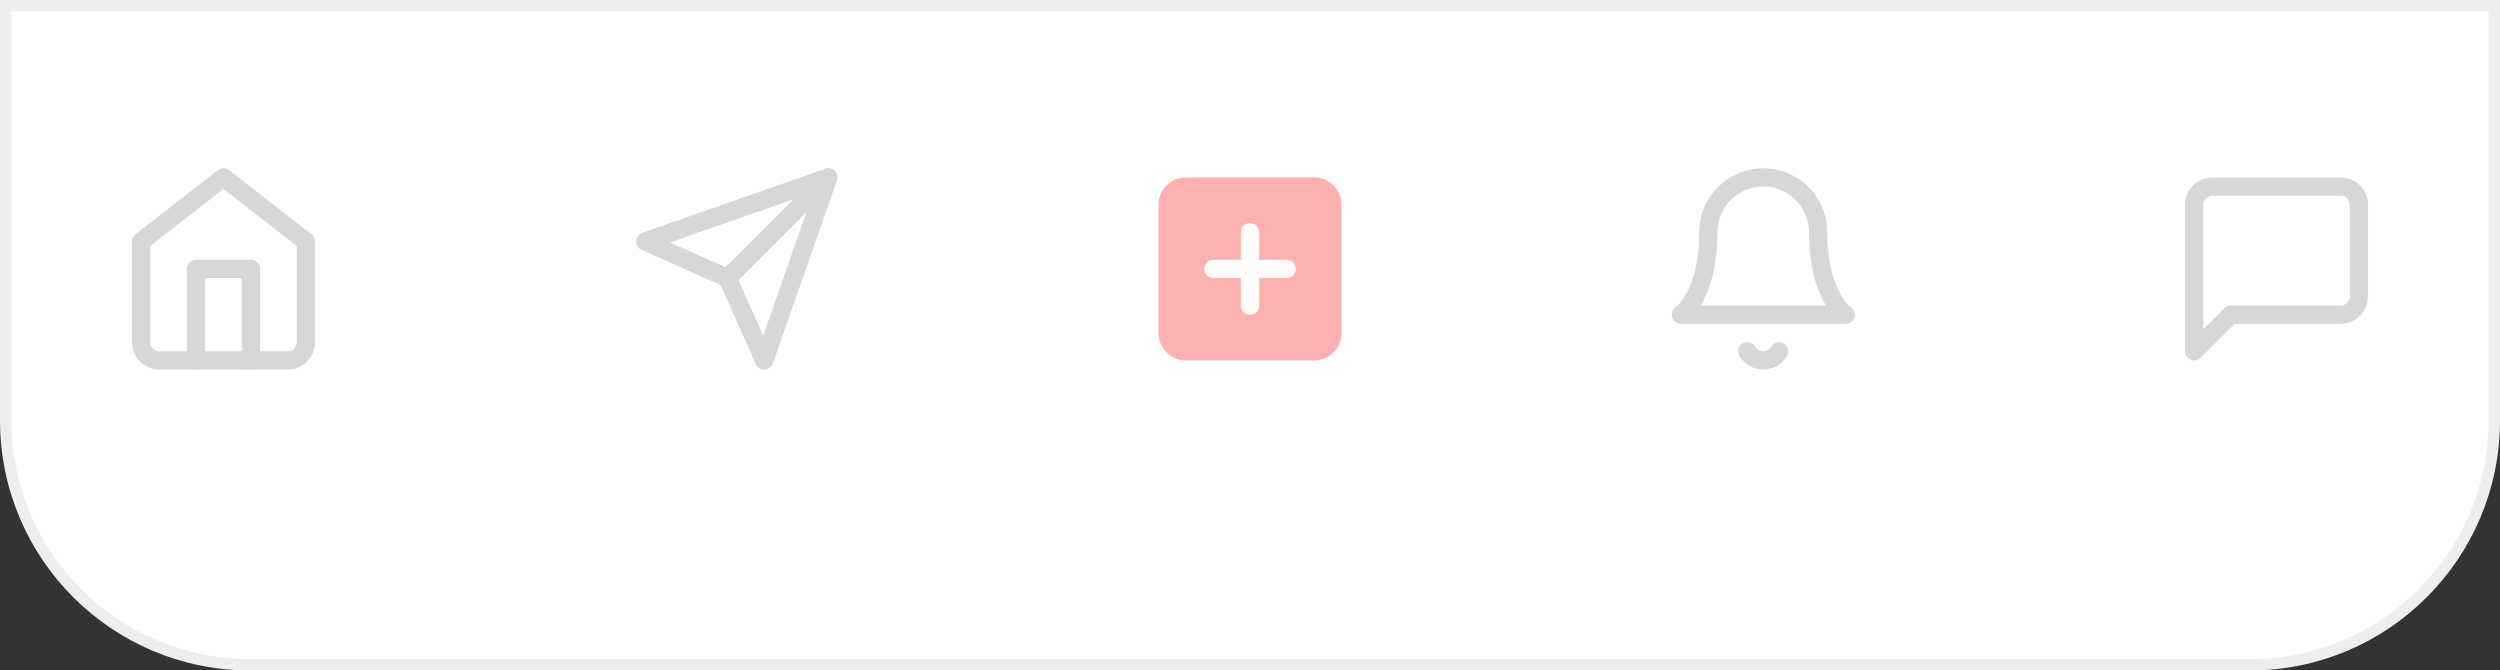 <svg width="220" height="59" viewBox="0 0 220 59" fill="none" xmlns="http://www.w3.org/2000/svg">
<rect x="0" y="0" width="220" height="59" fill="#333333" stroke="none"/>
<path d="M219.5 0.5V37C219.5 48.874 209.874 58.5 198 58.5H22C10.126 58.5 0.5 48.874 0.5 37V0.5H219.5Z" fill="white"/>
<path d="M219.5 0.5V37C219.5 48.874 209.874 58.5 198 58.5H22C10.126 58.5 0.5 48.874 0.5 37V0.5H219.5Z" stroke="#EEEEEE"/>
<path d="M12.417 21.25L19.667 15.611L26.917 21.25V30.111C26.917 30.538 26.747 30.948 26.445 31.25C26.143 31.552 25.733 31.722 25.306 31.722H14.028C13.601 31.722 13.191 31.552 12.889 31.25C12.586 30.948 12.417 30.538 12.417 30.111V21.25Z" stroke="#D7D7D7" stroke-width="1.611" stroke-linecap="round" stroke-linejoin="round"/>
<path d="M17.25 31.722V23.667H22.083V31.722" stroke="#D7D7D7" stroke-width="1.611" stroke-linecap="round" stroke-linejoin="round"/>
<g clip-path="url(#clip0_501_30051)">
<path d="M72.889 15.611L64.028 24.472" stroke="#D7D7D7" stroke-width="1.611" stroke-linecap="round" stroke-linejoin="round"/>
<path d="M72.889 15.611L67.25 31.722L64.028 24.472L56.778 21.25L72.889 15.611Z" stroke="#D7D7D7" stroke-width="1.611" stroke-linecap="round" stroke-linejoin="round"/>
</g>
<g opacity="0.46">
<path d="M115.639 16.417H104.361C103.471 16.417 102.75 17.138 102.75 18.028V29.306C102.75 30.195 103.471 30.917 104.361 30.917H115.639C116.529 30.917 117.25 30.195 117.25 29.306V18.028C117.25 17.138 116.529 16.417 115.639 16.417Z" fill="#FF5252" stroke="#FF5555" stroke-width="1.611" stroke-linecap="round" stroke-linejoin="round"/>
<path d="M110 20.444V26.889" stroke="#FFFAFA" stroke-width="1.611" stroke-linecap="round" stroke-linejoin="round"/>
<path d="M106.778 23.667H113.222" stroke="#FFFAFA" stroke-width="1.611" stroke-linecap="round" stroke-linejoin="round"/>
</g>
<path d="M160 20.444C160 19.163 159.491 17.933 158.584 17.027C157.678 16.12 156.449 15.611 155.167 15.611C153.885 15.611 152.655 16.12 151.749 17.027C150.843 17.933 150.333 19.163 150.333 20.444C150.333 26.083 147.917 27.694 147.917 27.694H162.417C162.417 27.694 160 26.083 160 20.444Z" stroke="#D7D7D7" stroke-width="1.611" stroke-linecap="round" stroke-linejoin="round"/>
<path d="M156.56 30.917C156.419 31.161 156.215 31.364 155.971 31.504C155.726 31.645 155.449 31.719 155.167 31.719C154.884 31.719 154.607 31.645 154.362 31.504C154.118 31.364 153.915 31.161 153.773 30.917" stroke="#D7D7D7" stroke-width="1.611" stroke-linecap="round" stroke-linejoin="round"/>
<path d="M207.583 26.083C207.583 26.511 207.414 26.921 207.111 27.223C206.809 27.525 206.399 27.695 205.972 27.695H196.305L193.083 30.917V18.028C193.083 17.601 193.253 17.191 193.555 16.889C193.857 16.587 194.267 16.417 194.694 16.417H205.972C206.399 16.417 206.809 16.587 207.111 16.889C207.414 17.191 207.583 17.601 207.583 18.028V26.083Z" stroke="#D7D7D7" stroke-width="1.611" stroke-linecap="round" stroke-linejoin="round"/>
<defs>
<clipPath id="clip0_501_30051">
<rect width="19.333" height="19.333" fill="white" transform="translate(55.167 14)"/>
</clipPath>
</defs>
</svg>

